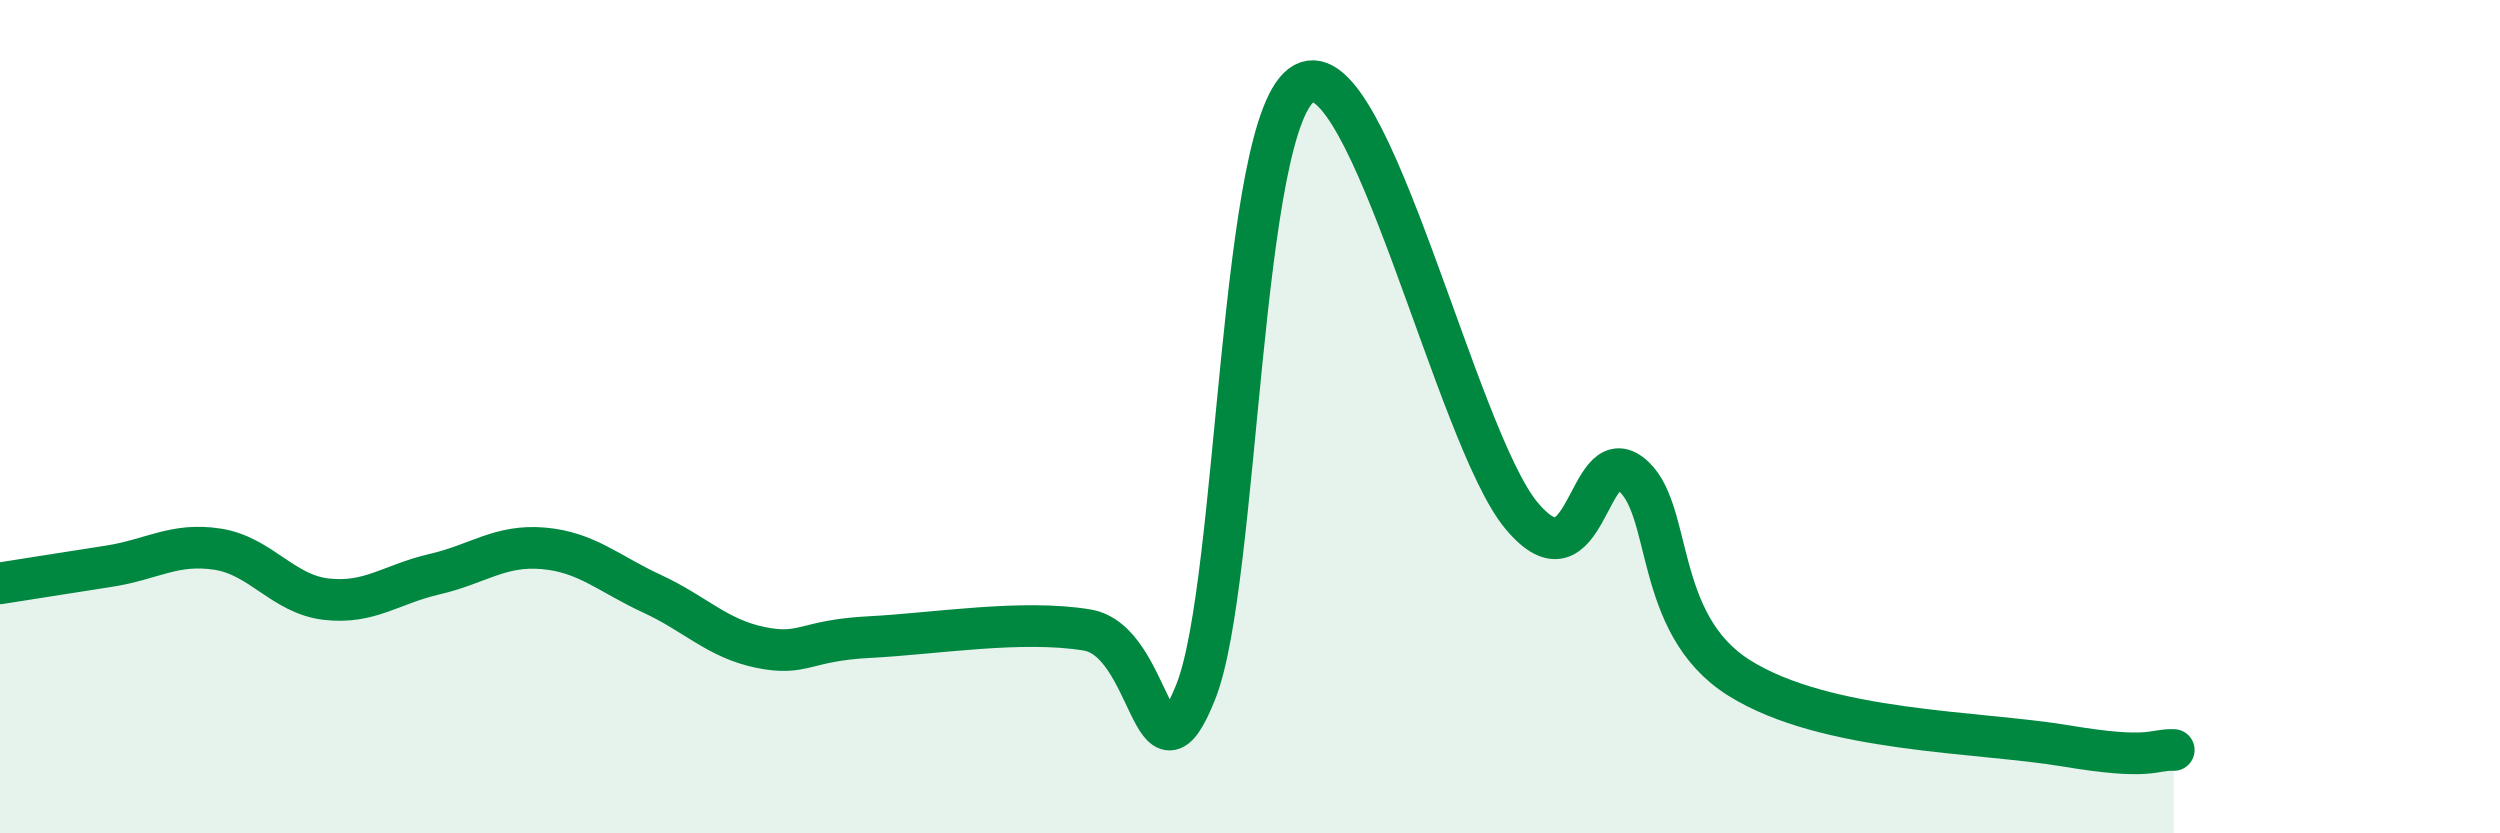 
    <svg width="60" height="20" viewBox="0 0 60 20" xmlns="http://www.w3.org/2000/svg">
      <path
        d="M 0,14 C 0.52,13.92 1.57,13.75 2.61,13.59 C 3.65,13.43 4.18,13.02 5.22,13.18 C 6.26,13.34 6.79,14.26 7.83,14.38 C 8.87,14.5 9.39,14.02 10.43,13.78 C 11.47,13.54 12,13.07 13.04,13.16 C 14.08,13.25 14.61,13.77 15.65,14.25 C 16.69,14.73 17.22,15.33 18.26,15.54 C 19.3,15.75 19.3,15.37 20.87,15.29 C 22.44,15.21 24.52,14.86 26.09,15.12 C 27.66,15.38 27.66,19.22 28.7,16.6 C 29.74,13.98 29.74,2.84 31.3,2 C 32.86,1.16 34.95,10.51 36.52,12.38 C 38.09,14.25 38.09,10.59 39.13,11.37 C 40.17,12.15 39.65,14.96 41.74,16.27 C 43.83,17.58 47.48,17.55 49.57,17.9 C 51.66,18.25 51.65,17.98 52.17,18L52.17 20L0 20Z"
        fill="#008740"
        opacity="0.1"
        stroke-linecap="round"
        stroke-linejoin="round"
      />
      <path
        d="M 0,14 C 0.52,13.92 1.57,13.75 2.61,13.59 C 3.65,13.43 4.18,13.02 5.22,13.18 C 6.26,13.34 6.79,14.26 7.83,14.38 C 8.87,14.5 9.39,14.02 10.43,13.78 C 11.47,13.54 12,13.07 13.04,13.16 C 14.08,13.25 14.61,13.77 15.65,14.25 C 16.69,14.73 17.22,15.33 18.26,15.54 C 19.3,15.75 19.3,15.37 20.87,15.29 C 22.44,15.21 24.52,14.86 26.09,15.12 C 27.66,15.38 27.66,19.22 28.7,16.6 C 29.74,13.98 29.74,2.84 31.3,2 C 32.86,1.16 34.95,10.51 36.52,12.38 C 38.09,14.25 38.09,10.59 39.13,11.37 C 40.17,12.15 39.65,14.96 41.74,16.27 C 43.83,17.58 47.48,17.55 49.57,17.9 C 51.66,18.25 51.65,17.98 52.17,18"
        stroke="#008740"
        stroke-width="1"
        fill="none"
        stroke-linecap="round"
        stroke-linejoin="round"
      />
    </svg>
  
